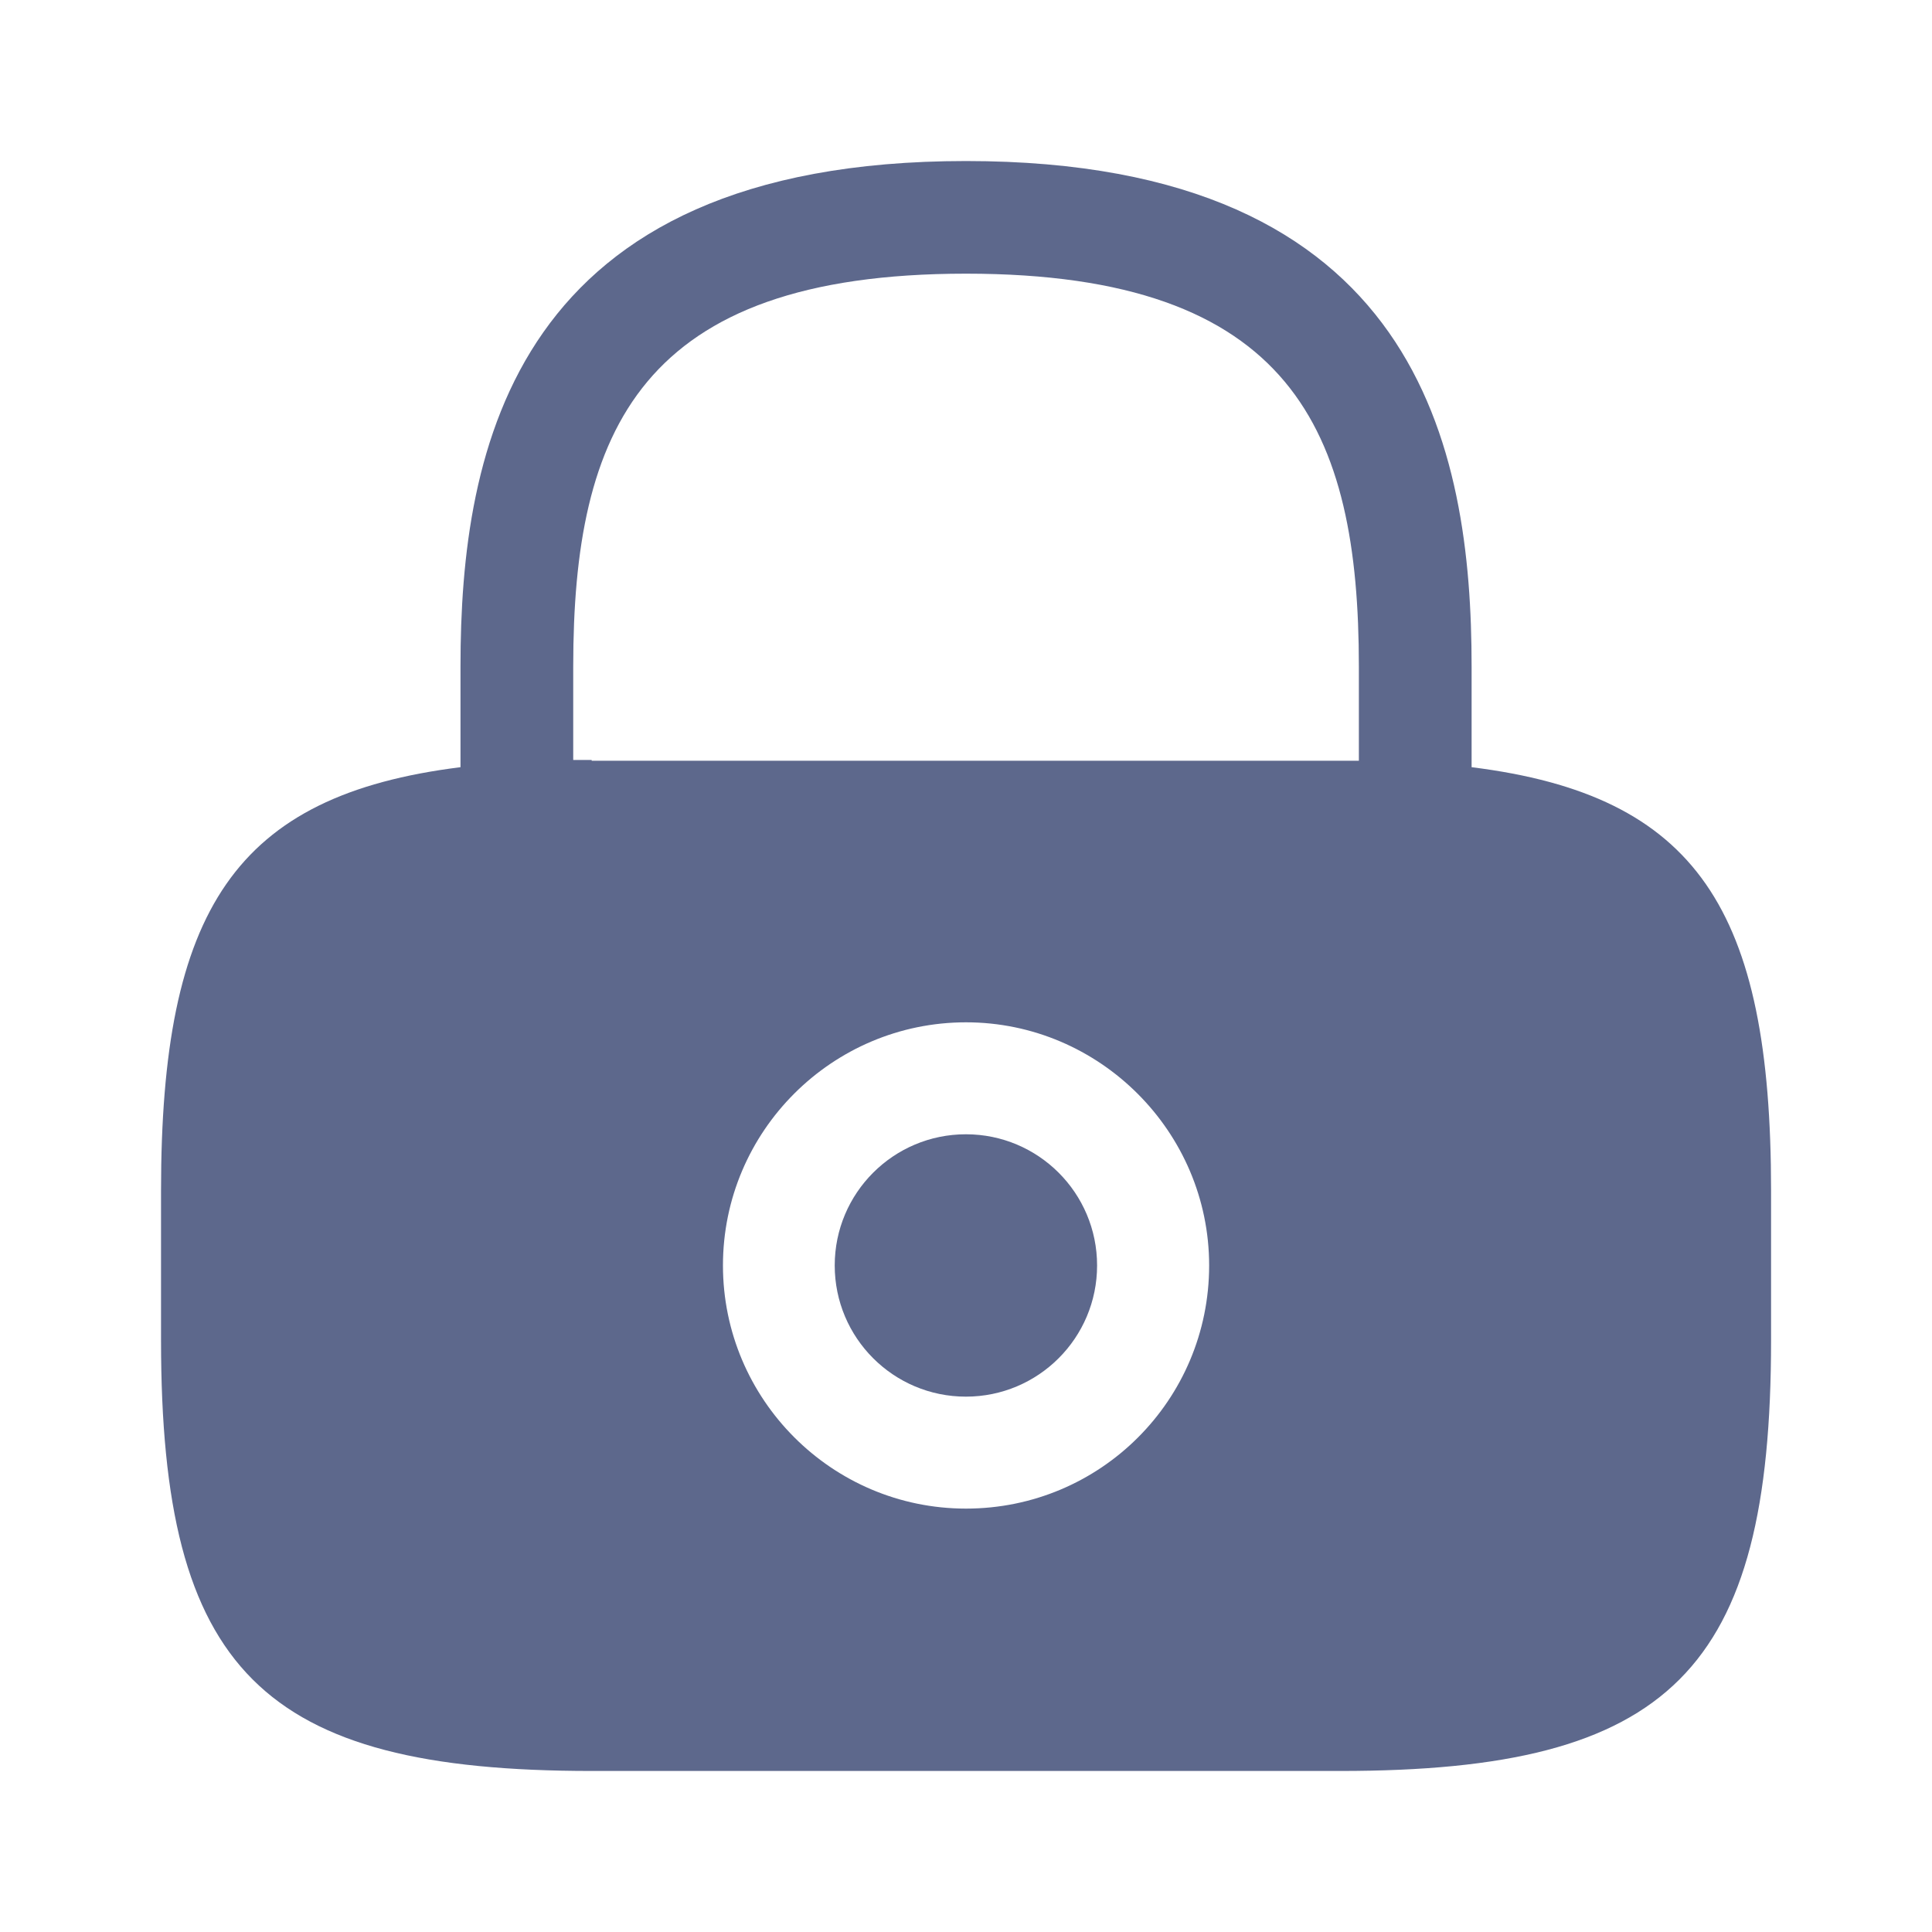 <svg width="20" height="20" viewBox="0 0 20 20" fill="none" xmlns="http://www.w3.org/2000/svg">
<path d="M9.999 14.458C10.749 14.458 11.357 13.85 11.357 13.1C11.357 12.35 10.749 11.742 9.999 11.742C9.249 11.742 8.641 12.35 8.641 13.1C8.641 13.85 9.249 14.458 9.999 14.458Z" fill="#5D688C"/>
<path d="M15.234 7.942V6.9C15.234 4.65 14.692 1.667 10 1.667C5.309 1.667 4.767 4.65 4.767 6.9V7.942C2.434 8.233 1.667 9.417 1.667 12.325V13.875C1.667 17.292 2.709 18.333 6.125 18.333H13.875C17.292 18.333 18.334 17.292 18.334 13.875V12.325C18.334 9.417 17.567 8.233 15.234 7.942ZM10 15.617C8.609 15.617 7.484 14.483 7.484 13.1C7.484 11.708 8.617 10.583 10 10.583C11.384 10.583 12.517 11.717 12.517 13.1C12.517 14.492 11.392 15.617 10 15.617ZM6.125 7.867C6.059 7.867 6 7.867 5.934 7.867V6.9C5.934 4.458 6.625 2.833 10 2.833C13.375 2.833 14.067 4.458 14.067 6.9V7.875C14 7.875 13.942 7.875 13.875 7.875H6.125V7.867Z" fill="#5D688C"/>
</svg>
